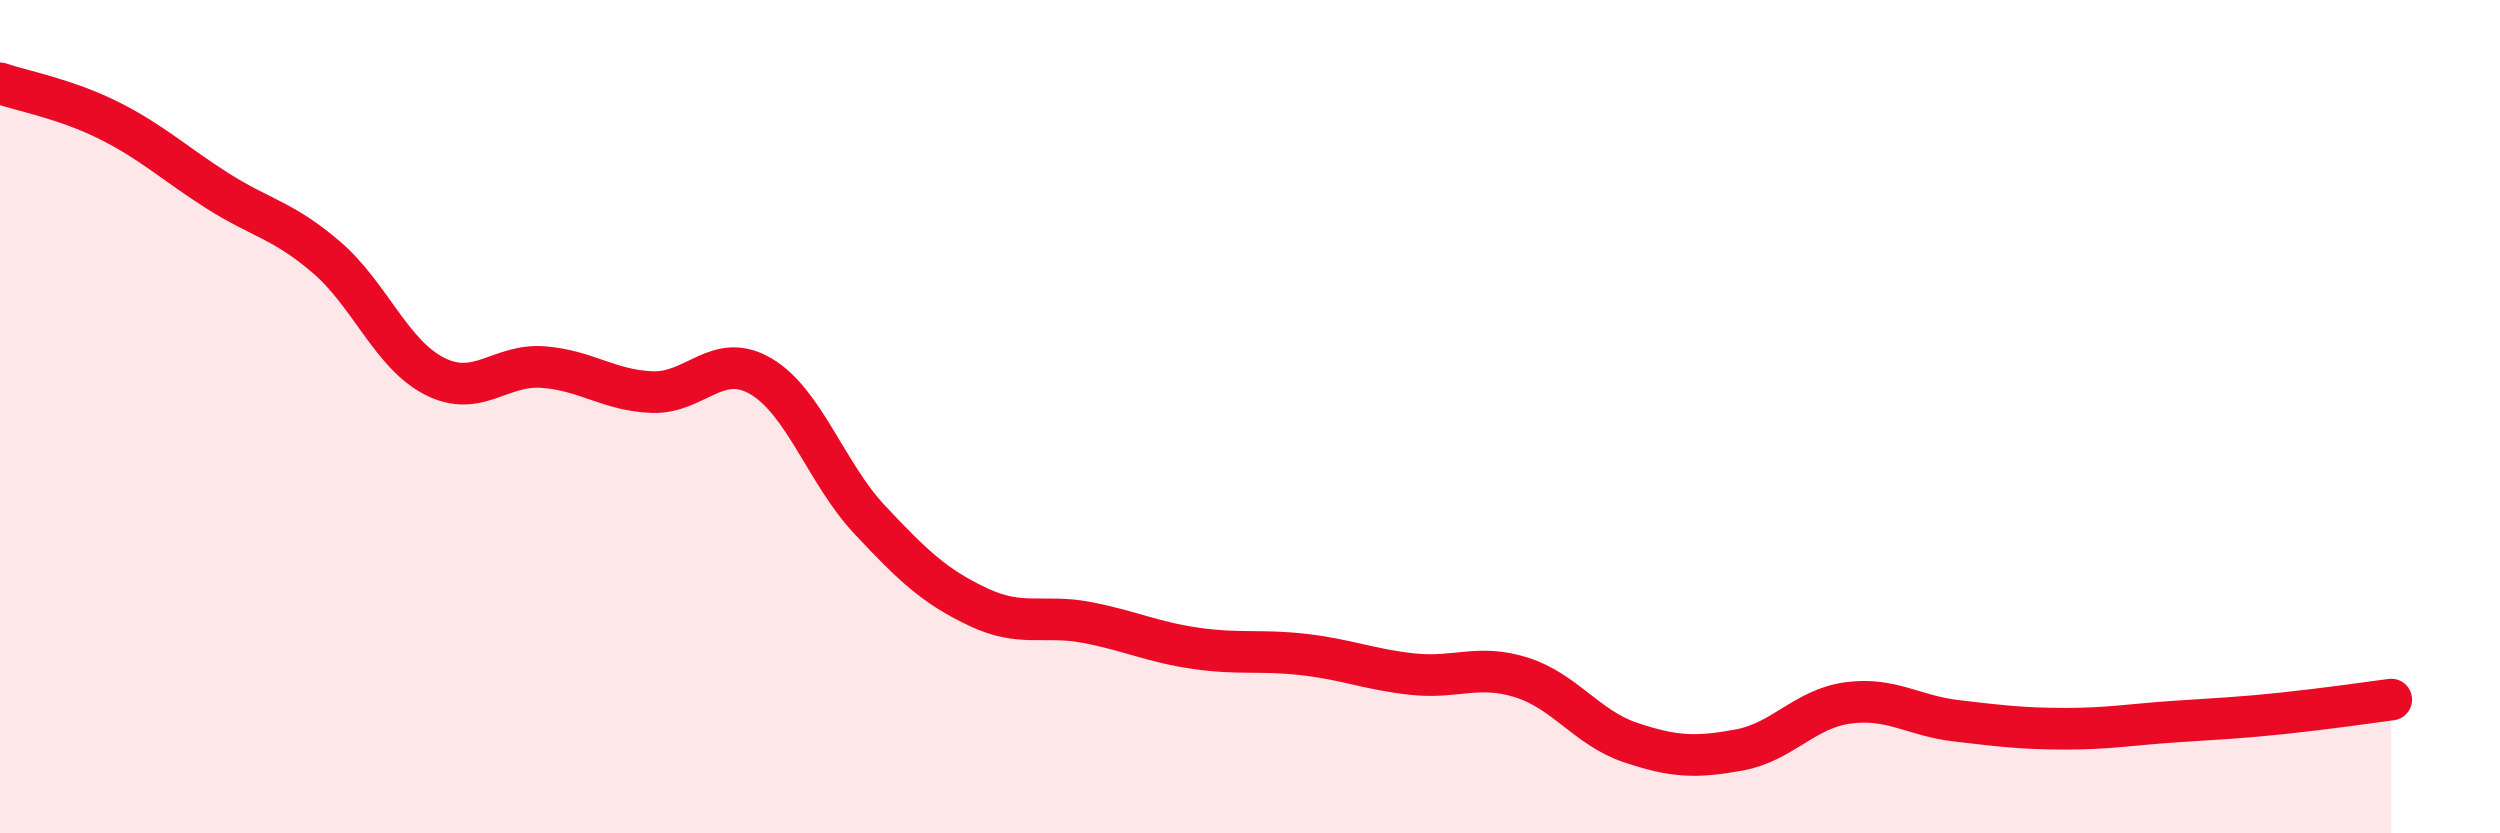 
    <svg width="60" height="20" viewBox="0 0 60 20" xmlns="http://www.w3.org/2000/svg">
      <path
        d="M 0,2 C 0.52,2.18 1.57,2.37 2.61,2.89 C 3.65,3.41 4.18,3.92 5.22,4.58 C 6.26,5.24 6.79,5.28 7.83,6.17 C 8.87,7.06 9.39,8.5 10.43,9.03 C 11.47,9.56 12,8.73 13.04,8.81 C 14.08,8.89 14.61,9.37 15.65,9.41 C 16.69,9.45 17.22,8.42 18.26,9.03 C 19.3,9.64 19.83,11.36 20.87,12.47 C 21.91,13.58 22.44,14.08 23.48,14.57 C 24.52,15.06 25.05,14.74 26.09,14.94 C 27.13,15.14 27.66,15.41 28.7,15.56 C 29.74,15.71 30.26,15.59 31.3,15.71 C 32.34,15.83 32.87,16.07 33.91,16.18 C 34.95,16.29 35.48,15.93 36.52,16.26 C 37.56,16.59 38.09,17.47 39.13,17.82 C 40.17,18.17 40.7,18.19 41.74,18 C 42.78,17.81 43.31,17.01 44.35,16.87 C 45.39,16.73 45.92,17.18 46.96,17.3 C 48,17.42 48.53,17.49 49.57,17.49 C 50.61,17.49 51.13,17.39 52.17,17.32 C 53.21,17.25 53.74,17.23 54.78,17.12 C 55.82,17.01 56.87,16.86 57.39,16.79L57.39 20L0 20Z"
        fill="#EB0A25"
        opacity="0.1"
        stroke-linecap="round"
        stroke-linejoin="round"
      />
      <path
        d="M 0,2 C 0.52,2.18 1.57,2.37 2.61,2.89 C 3.65,3.41 4.18,3.92 5.22,4.58 C 6.26,5.24 6.79,5.28 7.83,6.17 C 8.87,7.06 9.39,8.5 10.43,9.03 C 11.47,9.56 12,8.73 13.04,8.81 C 14.08,8.89 14.61,9.37 15.65,9.41 C 16.69,9.45 17.22,8.42 18.26,9.03 C 19.3,9.64 19.83,11.36 20.87,12.47 C 21.91,13.58 22.44,14.08 23.48,14.57 C 24.52,15.06 25.05,14.74 26.09,14.94 C 27.13,15.14 27.66,15.41 28.7,15.56 C 29.74,15.71 30.26,15.59 31.3,15.71 C 32.34,15.83 32.87,16.07 33.91,16.18 C 34.95,16.29 35.48,15.93 36.52,16.26 C 37.56,16.59 38.09,17.47 39.13,17.82 C 40.17,18.17 40.7,18.19 41.74,18 C 42.78,17.81 43.31,17.01 44.35,16.87 C 45.39,16.73 45.92,17.18 46.96,17.3 C 48,17.42 48.53,17.49 49.57,17.49 C 50.61,17.49 51.13,17.39 52.17,17.32 C 53.21,17.25 53.74,17.23 54.78,17.12 C 55.82,17.01 56.87,16.86 57.39,16.79"
        stroke="#EB0A25"
        stroke-width="1"
        fill="none"
        stroke-linecap="round"
        stroke-linejoin="round"
      />
    </svg>
  
